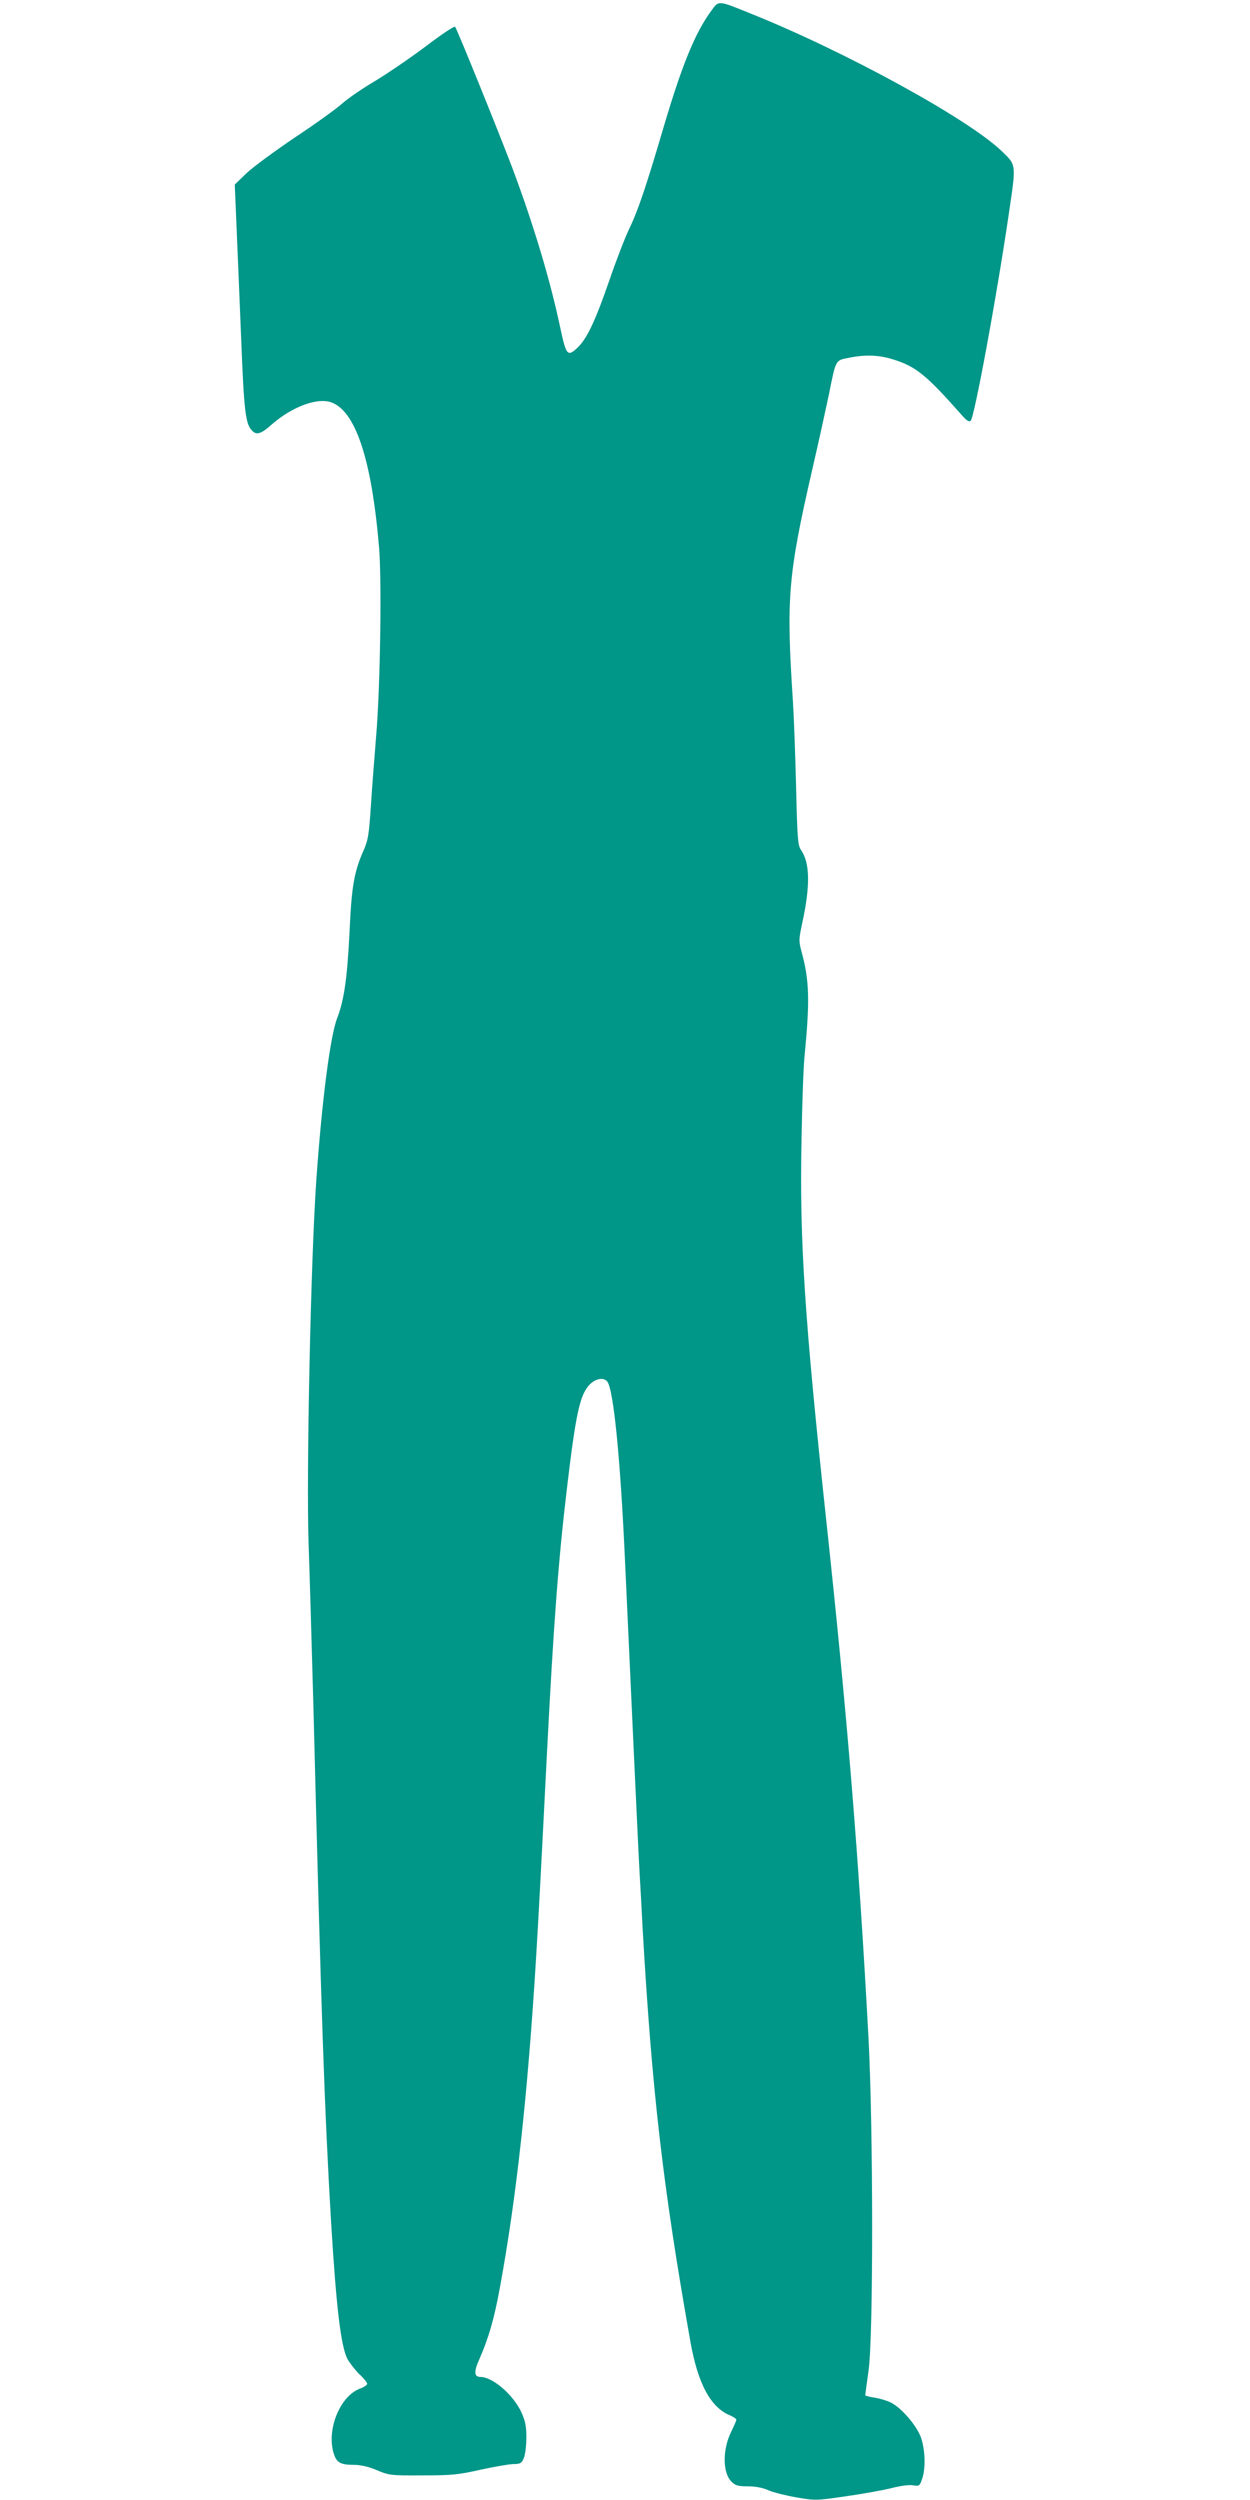 <?xml version="1.0" standalone="no"?>
<!DOCTYPE svg PUBLIC "-//W3C//DTD SVG 20010904//EN"
 "http://www.w3.org/TR/2001/REC-SVG-20010904/DTD/svg10.dtd">
<svg version="1.0" xmlns="http://www.w3.org/2000/svg"
 width="640pt" height="1280pt" viewBox="0 0 640 1280"
 preserveAspectRatio="xMidYMid meet">
<g transform="translate(0,1280) scale(0.1,-0.1)"
fill="#009688" stroke="none">
<path d="M3644 12748 c-85 -115 -152 -279 -249 -608 -87 -295 -128 -418 -175
-515 -21 -44 -66 -161 -100 -260 -71 -206 -114 -297 -161 -343 -53 -51 -60
-43 -90 98 -52 247 -138 532 -245 818 -67 177 -284 714 -294 725 -4 5 -72 -41
-151 -101 -80 -60 -196 -139 -259 -177 -63 -37 -139 -89 -169 -116 -29 -26
-137 -104 -240 -172 -102 -69 -214 -151 -248 -183 l-61 -59 9 -215 c5 -118 16
-379 24 -580 14 -360 22 -428 53 -462 24 -28 47 -22 106 31 102 88 227 135
299 112 127 -42 210 -292 248 -746 14 -173 6 -724 -16 -975 -8 -96 -20 -251
-26 -345 -10 -151 -14 -177 -40 -235 -46 -105 -59 -181 -69 -405 -12 -243 -28
-355 -63 -446 -36 -91 -78 -418 -107 -824 -29 -412 -52 -1511 -40 -1870 5
-137 16 -518 25 -845 40 -1589 57 -2058 90 -2625 27 -442 50 -637 84 -703 11
-20 38 -55 60 -77 23 -21 41 -44 41 -50 0 -6 -16 -17 -35 -24 -106 -38 -177
-217 -134 -340 14 -40 35 -51 100 -51 35 0 75 -9 118 -27 63 -27 73 -28 236
-27 150 0 185 4 295 29 69 15 144 28 167 29 37 0 44 4 55 31 7 16 13 64 13
105 0 60 -6 86 -26 130 -42 90 -147 180 -209 180 -32 0 -35 26 -7 88 48 109
77 208 106 367 85 461 143 989 186 1695 15 252 21 365 55 1035 34 666 59 996
101 1350 47 400 68 495 119 547 30 30 70 37 89 15 32 -40 67 -387 91 -917 30
-657 70 -1526 75 -1605 3 -49 10 -173 15 -275 48 -839 104 -1325 245 -2120 38
-214 103 -335 201 -376 19 -8 34 -18 34 -23 0 -5 -12 -32 -26 -61 -45 -90 -45
-210 1 -256 20 -20 34 -24 84 -24 38 0 77 -7 107 -21 27 -11 91 -27 144 -36
93 -16 101 -16 251 6 84 12 190 31 234 42 46 12 92 18 111 14 30 -5 33 -3 45
32 19 54 16 149 -5 211 -21 61 -100 154 -155 181 -20 10 -57 21 -83 25 -27 4
-48 10 -48 12 0 3 8 60 17 127 25 172 24 1236 0 1697 -50 933 -108 1647 -217
2660 -111 1033 -137 1432 -126 1952 3 183 10 376 16 428 27 280 24 382 -17
531 -14 52 -13 62 6 150 40 187 38 303 -9 369 -15 22 -18 62 -24 320 -4 162
-11 358 -16 435 -35 534 -26 647 99 1192 33 142 71 317 86 388 35 175 32 170
101 183 83 17 153 15 226 -8 117 -36 170 -79 352 -285 25 -29 38 -37 46 -29
19 19 131 623 195 1058 38 259 40 249 -37 323 -171 164 -795 507 -1283 703
-170 69 -164 68 -201 18z"/>
</g>
</svg>
